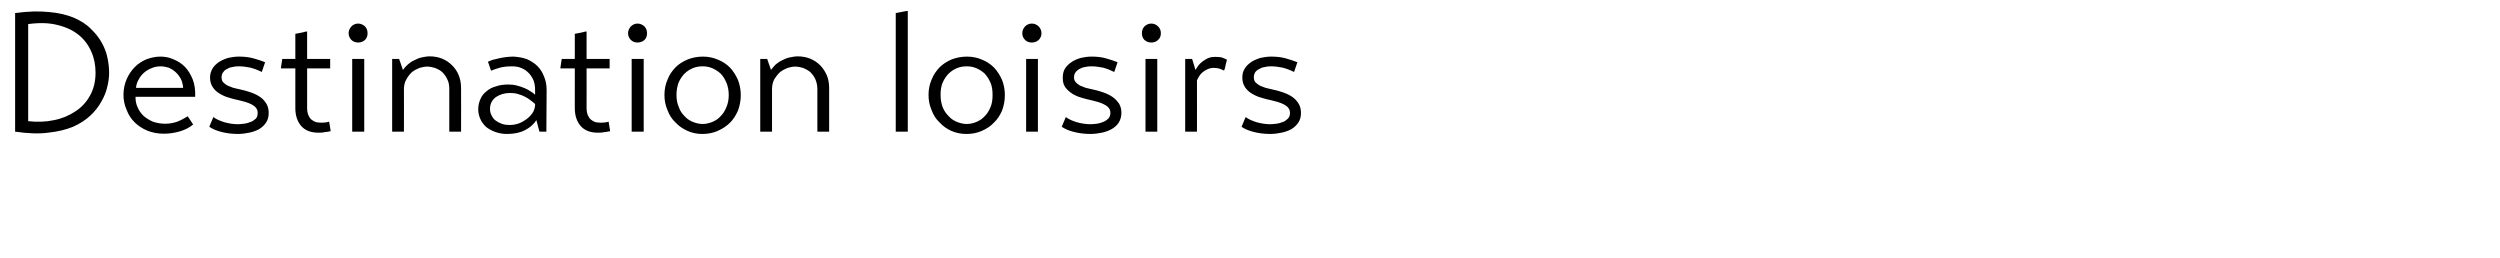 <?xml version="1.0" standalone="no"?><!DOCTYPE svg PUBLIC "-//W3C//DTD SVG 1.1//EN" "http://www.w3.org/Graphics/SVG/1.1/DTD/svg11.dtd"><svg xmlns="http://www.w3.org/2000/svg" version="1.1" width="976px" height="100.6px" viewBox="0 0 976 100.6"><desc>Destination loisirs</desc><defs/><g id="Polygon92906"><path d="m5.9 5.1c5.1-.7 9.4-.8 13.2-.4c3.8.3 7 1.1 9.7 2.2c2.7 1.2 5 2.6 6.7 4.4c1.8 1.7 3.2 3.5 4.3 5.5c1.1 2 1.8 3.9 2.2 6c.4 2 .6 3.9.6 5.6c0 1.6-.2 3.4-.7 5.4c-.4 1.9-1.2 3.9-2.3 5.8c-1 1.9-2.5 3.8-4.3 5.5c-1.8 1.7-4.1 3.2-6.8 4.4c-2.7 1.1-5.9 1.9-9.7 2.3c-3.7.5-8 .3-12.9-.4V5.1zM11 47.3c3.5.4 6.9.3 10.1-.4c3.1-.6 5.9-1.8 8.3-3.4c2.5-1.6 4.4-3.7 5.8-6.3c1.4-2.5 2.1-5.5 2.1-8.8c0-2.9-.5-5.6-1.6-8.1c-1.1-2.6-2.7-4.8-4.9-6.6c-2.2-1.8-4.9-3.1-8.2-3.9c-3.3-.9-7.2-1-11.6-.4v37.9zm41.9-9.5c0 1.4.2 2.8.8 4c.5 1.3 1.3 2.4 2.3 3.4c1 .9 2.3 1.7 3.7 2.3c1.4.5 3 .8 4.8.8c1.7 0 3.3-.3 4.7-.8c1.5-.6 2.8-1.3 4.1-2.1l2.1 3.2c-1.4 1.2-3.2 2.1-5.2 2.7c-2.1.6-4.2.9-6.2.9c-2.4 0-4.5-.4-6.5-1.2c-1.9-.8-3.6-1.9-5-3.3c-1.4-1.4-2.4-3-3.1-4.9c-.8-1.8-1.2-3.8-1.2-5.8c0-2.3.5-4.4 1.3-6.2c.8-1.8 1.9-3.4 3.2-4.7c1.3-1.3 2.9-2.3 4.6-3c1.7-.6 3.5-1 5.3-1c1.7 0 3.4.3 5 1c1.7.7 3.2 1.6 4.5 2.9c1.3 1.3 2.3 3 3.1 4.9c.8 2 1.1 4.3 1 6.9H52.9zm18.6-3.5c-.1-1.3-.4-2.5-.9-3.5c-.6-1.1-1.3-2-2.1-2.7c-.8-.7-1.7-1.3-2.7-1.7c-1-.3-2.1-.5-3.1-.5c-1.2 0-2.4.2-3.5.7c-1.1.4-2.1 1-3 1.8c-.9.8-1.6 1.7-2.1 2.7c-.6 1-.9 2.1-1 3.2h18.4zm30.7-6.2c-1.4-.7-2.9-1.3-4.5-1.7c-1.5-.3-2.9-.5-4.3-.5c-.7 0-1.5 0-2.3.2c-.8.1-1.6.3-2.2.7c-.7.3-1.3.7-1.7 1.3c-.5.6-.7 1.3-.7 2.1c0 .8.2 1.4.6 1.9c.5.5 1 .9 1.7 1.3c.7.3 1.5.6 2.3.9l2.6.6c1.4.3 2.9.7 4.3 1.2c1.4.5 2.6 1.1 3.6 1.8c1 .7 1.8 1.6 2.4 2.6c.6 1 .9 2.2.9 3.6c0 1.4-.3 2.7-1 3.7c-.7 1.1-1.6 1.9-2.7 2.6c-1.1.6-2.4 1.1-3.9 1.4c-1.4.3-2.9.5-4.4.5c-2.4 0-4.6-.3-6.5-.8c-2-.5-3.5-1.2-4.7-2l1.6-3.8c1 .8 2.4 1.4 4.2 2c1.8.5 3.6.8 5.4.8c.7 0 1.5-.1 2.4-.2c.9-.1 1.8-.4 2.6-.7c.8-.3 1.4-.8 2-1.3c.5-.6.7-1.3.7-2.2c0-.8-.2-1.4-.6-1.9c-.4-.6-1-1-1.7-1.4c-.7-.4-1.6-.7-2.5-1c-1-.3-2-.5-3.1-.8c-1.6-.3-3.1-.8-4.4-1.2c-1.3-.5-2.4-1.1-3.4-1.8c-.9-.7-1.6-1.5-2.1-2.4c-.5-.9-.8-2-.8-3.3c0-1.4.4-2.6 1-3.6c.6-1 1.5-1.8 2.5-2.5c1.1-.7 2.3-1.2 3.6-1.6c1.4-.3 2.8-.5 4.2-.5c2 0 3.9.2 5.7.7c1.8.5 3.3 1 4.5 1.5l-1.3 3.8zm17.7-1.4s.02 15.54 0 15.5c0 1.1.2 2.1.5 2.8c.3.7.7 1.3 1.2 1.7c.6.5 1.2.8 1.8 1c.7.1 1.4.2 2.1.2c1 0 2-.1 3-.4l.6 3.7c-.8.2-1.5.3-2.4.4c-.8.2-1.6.2-2.4.2c-3 0-5.2-.9-6.7-2.6c-1.5-1.7-2.3-4.1-2.3-7V26.7h-5.6v-.4l.5-3.3h5.1v-9.8c.7-.1 1.4-.3 2.1-.4c.6-.1 1.4-.3 2.1-.5c.02.04.4 0 .4 0V23h9v3.7h-9zm17.6-3.7h4.7v28.4h-4.7V23zm-1.4-10c0-1.1.4-1.9 1.1-2.7c.7-.7 1.6-1.1 2.6-1.1c1 0 1.9.4 2.7 1.1c.7.8 1 1.6 1 2.7c0 1-.3 1.9-1 2.6c-.8.7-1.7 1-2.7 1c-1 0-1.9-.3-2.6-1c-.7-.7-1.1-1.6-1.1-2.6zm21.2 14.3c.6-.8 1.2-1.5 2-2.2c.7-.6 1.5-1.2 2.5-1.6c.9-.5 1.9-.9 2.9-1.1c1-.2 2-.4 3-.4c1.8 0 3.4.3 4.9.9c1.5.6 2.8 1.5 3.9 2.6c1.1 1.1 2 2.4 2.6 3.9c.6 1.5.9 3.1.9 5c.05-.01 0 17 0 17h-4.6s.03-16.55 0-16.6c0-1.4-.2-2.8-.8-3.9c-.5-1.1-1.2-2-2-2.8c-.8-.7-1.8-1.2-2.8-1.6c-1-.3-2.1-.5-3.1-.5c-.9 0-1.8.2-2.9.5c-1 .4-2 .9-2.9 1.6c-.9.8-1.6 1.7-2.2 2.8c-.7 1.1-1 2.5-1 3.9c.04.05 0 16.6 0 16.6h-4.6V23h2.7s1.54 4.26 1.5 4.3zm56 24.1h-2.7s-1.18-4.47-1.2-4.5c-1 1.6-2.5 2.9-4.4 3.9c-1.9 1-4.3 1.5-7.1 1.5c-1.7 0-3.2-.3-4.6-.8c-1.4-.5-2.6-1.2-3.6-2c-.9-.9-1.7-1.9-2.2-3.1c-.5-1.1-.8-2.4-.8-3.7c0-1.5.3-2.8.9-4.1c.5-1.2 1.3-2.2 2.4-3c1-.9 2.2-1.5 3.7-1.9c1.4-.5 3-.7 4.7-.7c1.1 0 2.3.1 3.4.4c1.1.3 2.1.6 3 1c.9.4 1.7.8 2.4 1.3c.7.4 1.3.9 1.7 1.3v-2c0-1.2-.2-2.5-.6-3.6c-.5-1.1-1.1-2.1-1.9-2.9c-.8-.8-1.7-1.5-2.8-1.9c-1.1-.5-2.3-.7-3.6-.7c-2.1 0-3.8.2-5.1.6c-1.2.4-2.3.7-3.2 1.1l-1.2-3.5c.4-.2.9-.4 1.7-.7c.7-.2 1.6-.4 2.5-.6c.9-.2 1.8-.4 2.8-.5c1-.1 1.9-.2 2.8-.2c2 .1 3.8.4 5.4 1c1.6.7 3 1.6 4.1 2.7c1.2 1.2 2 2.5 2.6 4.1c.7 1.6 1 3.4 1 5.3c-.02.04-.1 16.2-.1 16.2zm-4.4-10.8c-.5-.4-1-.9-1.7-1.4c-.6-.5-1.4-1-2.2-1.4c-.9-.5-1.8-.8-2.8-1.1c-1-.3-2-.4-3.1-.4c-2.2 0-4 .6-5.5 1.6c-1.5 1.1-2.3 2.7-2.3 4.6c0 1 .2 1.9.7 2.7c.4.8.9 1.5 1.7 2c.7.5 1.5.9 2.4 1.2c.9.3 1.9.4 2.9.4c1.2 0 2.3-.2 3.5-.6c1.1-.4 2.1-1 3.1-1.7c.9-.7 1.7-1.5 2.3-2.4c.6-.9.9-1.9 1-3v-.5zM229 26.7s.02 15.54 0 15.5c0 1.1.2 2.1.5 2.8c.3.7.7 1.3 1.2 1.7c.6.5 1.2.8 1.8 1c.7.1 1.4.2 2.1.2c1 0 2-.1 3-.4l.6 3.7c-.8.2-1.5.3-2.4.4c-.8.2-1.6.2-2.4.2c-3 0-5.2-.9-6.7-2.6c-1.5-1.7-2.3-4.1-2.3-7V26.7h-5.6v-.4l.5-3.3h5.1v-9.8c.7-.1 1.4-.3 2.1-.4c.6-.1 1.4-.3 2.1-.5c.02.04.4 0 .4 0V23h9v3.7h-9zm17.6-3.7h4.7v28.4h-4.7V23zm-1.4-10c0-1.1.4-1.9 1.1-2.7c.7-.7 1.6-1.1 2.6-1.1c1 0 1.9.4 2.7 1.1c.7.8 1 1.6 1 2.7c0 1-.3 1.9-1 2.6c-.8.7-1.7 1-2.7 1c-1 0-1.9-.3-2.6-1c-.7-.7-1.1-1.6-1.1-2.6zm29 39.3c-2.1 0-4-.4-5.8-1.2c-1.8-.8-3.4-1.9-4.7-3.3c-1.4-1.3-2.4-2.9-3.1-4.8c-.8-1.8-1.2-3.8-1.2-5.9c0-2.2.4-4.2 1.2-6c.7-1.9 1.8-3.4 3.1-4.8c1.3-1.3 2.9-2.3 4.8-3.1c1.8-.7 3.8-1.1 5.9-1.1c2.1 0 4.1.4 5.9 1.2c1.8.7 3.4 1.8 4.7 3.1c1.3 1.4 2.3 3 3.1 4.8c.7 1.8 1.1 3.8 1.1 5.9c0 2.2-.4 4.2-1.1 6.1c-.8 1.8-1.8 3.4-3.1 4.7c-1.4 1.4-3 2.4-4.8 3.2c-1.8.8-3.8 1.2-6 1.2zm.1-3.9c1.3 0 2.6-.3 3.8-.8c1.2-.5 2.3-1.2 3.2-2.2c1-1 1.7-2.1 2.3-3.6c.6-1.4.9-2.9.9-4.7c0-1.8-.3-3.4-.9-4.8c-.6-1.4-1.3-2.6-2.3-3.6c-1-.9-2.1-1.6-3.3-2.1c-1.2-.5-2.4-.7-3.7-.7c-1.3 0-2.6.2-3.8.7c-1.2.5-2.3 1.2-3.3 2.2c-.9.9-1.7 2.1-2.3 3.5c-.5 1.4-.8 3-.8 4.8c0 1.8.3 3.3.9 4.7c.5 1.5 1.3 2.6 2.3 3.6c.9 1 2 1.7 3.2 2.2c1.3.5 2.5.8 3.8.8zM301 27.3c.6-.8 1.2-1.5 1.9-2.2c.8-.6 1.6-1.2 2.5-1.6c1-.5 1.9-.9 3-1.1c1-.2 2-.4 3-.4c1.7 0 3.4.3 4.9.9c1.5.6 2.8 1.5 3.9 2.6c1.1 1.1 1.9 2.4 2.6 3.9c.6 1.5.9 3.1.9 5c.03-.01 0 17 0 17h-4.6V34.8c0-1.4-.3-2.8-.8-3.9c-.5-1.1-1.2-2-2-2.8c-.9-.7-1.8-1.2-2.8-1.6c-1-.3-2.1-.5-3.1-.5c-.9 0-1.9.2-2.9.5c-1 .4-2 .9-2.9 1.6c-.9.8-1.6 1.7-2.3 2.8c-.6 1.1-.9 2.5-.9 3.9c.02.05 0 16.6 0 16.6h-4.6V23h2.7s1.52 4.26 1.5 4.3zm53.4 24.1h-4.7V5.1l4.2-.8h.5v47.1zm22.9.9c-2.1 0-4.1-.4-5.9-1.2c-1.8-.8-3.3-1.9-4.6-3.3c-1.4-1.3-2.4-2.9-3.1-4.8c-.8-1.8-1.2-3.8-1.2-5.9c0-2.2.4-4.2 1.2-6c.7-1.9 1.8-3.4 3.1-4.8c1.3-1.3 2.9-2.3 4.7-3.1c1.9-.7 3.9-1.1 6-1.1c2.1 0 4.1.4 5.9 1.2c1.8.7 3.4 1.8 4.7 3.1c1.3 1.4 2.3 3 3.1 4.8c.7 1.8 1.1 3.8 1.1 5.9c0 2.2-.4 4.2-1.1 6.1c-.8 1.8-1.8 3.4-3.2 4.7c-1.3 1.4-2.9 2.4-4.7 3.2c-1.8.8-3.8 1.2-6 1.2zm.1-3.9c1.3 0 2.6-.3 3.8-.8c1.2-.5 2.3-1.2 3.2-2.2c1-1 1.7-2.1 2.3-3.6c.6-1.4.8-2.9.8-4.7c0-1.8-.2-3.4-.8-4.8c-.6-1.4-1.4-2.6-2.3-3.6c-1-.9-2.1-1.6-3.3-2.1c-1.2-.5-2.4-.7-3.7-.7c-1.3 0-2.6.2-3.8.7c-1.2.5-2.3 1.2-3.3 2.2c-.9.9-1.7 2.1-2.3 3.5c-.6 1.4-.8 3-.8 4.8c0 1.8.3 3.3.8 4.7c.6 1.5 1.4 2.6 2.4 3.6c.9 1 2 1.7 3.2 2.2c1.3.5 2.5.8 3.8.8zM400.6 23h4.6v28.4h-4.6V23zm-1.5-10c0-1.1.4-1.9 1.1-2.7c.7-.7 1.6-1.1 2.6-1.1c1.1 0 1.9.4 2.7 1.1c.7.8 1.1 1.6 1.1 2.7c0 1-.4 1.9-1.1 2.6c-.8.7-1.6 1-2.7 1c-1 0-1.9-.3-2.6-1c-.7-.7-1.1-1.6-1.1-2.6zM435 28.1c-1.4-.7-2.9-1.3-4.4-1.7c-1.6-.3-3-.5-4.4-.5c-.7 0-1.4 0-2.3.2c-.8.1-1.5.3-2.2.7c-.7.3-1.2.7-1.7 1.3c-.5.6-.7 1.3-.7 2.1c0 .8.2 1.4.7 1.9c.4.5 1 .9 1.6 1.3c.7.3 1.5.6 2.3.9c.9.2 1.8.4 2.6.6c1.5.3 2.9.7 4.3 1.2c1.4.5 2.6 1.1 3.6 1.8c1 .7 1.8 1.6 2.5 2.6c.6 1 .9 2.2.9 3.6c0 1.4-.4 2.7-1 3.7c-.7 1.1-1.6 1.9-2.8 2.6c-1.1.6-2.4 1.1-3.8 1.4c-1.5.3-3 .5-4.5.5c-2.4 0-4.5-.3-6.5-.8c-2-.5-3.5-1.2-4.7-2l1.6-3.8c1 .8 2.4 1.4 4.2 2c1.8.5 3.6.8 5.5.8c.7 0 1.5-.1 2.4-.2c.9-.1 1.7-.4 2.5-.7c.8-.3 1.5-.8 2-1.3c.5-.6.8-1.3.8-2.2c0-.8-.2-1.4-.6-1.9c-.5-.6-1-1-1.8-1.4c-.7-.4-1.5-.7-2.5-1c-1-.3-2-.5-3.1-.8c-1.6-.3-3-.8-4.4-1.2c-1.3-.5-2.4-1.1-3.3-1.8c-.9-.7-1.7-1.5-2.2-2.4c-.5-.9-.7-2-.7-3.3c0-1.4.3-2.6.9-3.6c.7-1 1.5-1.8 2.6-2.5c1-.7 2.2-1.2 3.6-1.6c1.3-.3 2.7-.5 4.2-.5c2 0 3.9.2 5.6.7c1.8.5 3.3 1 4.5 1.5l-1.3 3.8zm12.2-5.1h4.6v28.4h-4.6V23zm-1.4-10c0-1.1.3-1.9 1-2.7c.8-.7 1.6-1.1 2.7-1.1c1 0 1.9.4 2.6 1.1c.8.8 1.1 1.6 1.1 2.7c0 1-.3 1.9-1.1 2.6c-.7.7-1.6 1-2.6 1c-1.1 0-1.9-.3-2.7-1c-.7-.7-1-1.6-1-2.6zm16.9 10h2.7s1.35 4.32 1.3 4.3c.3-.5.7-1.1 1.2-1.8c.5-.6 1-1.1 1.7-1.6c.7-.5 1.5-1 2.3-1.3c.8-.3 1.7-.4 2.6-.4c1.2 0 2.1.1 2.7.3c.7.3 1.3.5 1.8.8c-.2.7-.3 1.4-.5 2c-.1.7-.3 1.4-.5 2l-.3.2c-.5-.3-1-.5-1.6-.7c-.6-.2-1.4-.3-2.4-.3c-1.1 0-2.3.4-3.5 1.2c-1.3.8-2.2 2-2.9 3.7c.04.02 0 20 0 20h-4.6V23zm42.5 5.1c-1.4-.7-2.9-1.3-4.5-1.7c-1.5-.3-3-.5-4.3-.5c-.7 0-1.5 0-2.3.2c-.8.1-1.6.3-2.2.7c-.7.3-1.3.7-1.8 1.3c-.4.6-.6 1.3-.6 2.1c0 .8.2 1.4.6 1.9c.5.5 1 .9 1.7 1.3c.7.3 1.4.6 2.3.9c.9.2 1.7.4 2.5.6c1.5.3 3 .7 4.4 1.2c1.4.5 2.6 1.1 3.6 1.8c1 .7 1.8 1.6 2.4 2.6c.6 1 .9 2.2.9 3.6c0 1.4-.3 2.7-1 3.7c-.7 1.1-1.6 1.9-2.7 2.6c-1.1.6-2.4 1.1-3.9 1.4c-1.4.3-2.9.5-4.4.5c-2.4 0-4.6-.3-6.5-.8c-2-.5-3.6-1.2-4.7-2l1.6-3.8c1 .8 2.4 1.4 4.2 2c1.8.5 3.6.8 5.4.8c.7 0 1.5-.1 2.4-.2c.9-.1 1.8-.4 2.6-.7c.8-.3 1.4-.8 1.9-1.3c.6-.6.8-1.3.8-2.2c0-.8-.2-1.4-.6-1.9c-.4-.6-1-1-1.7-1.4c-.7-.4-1.6-.7-2.5-1c-1-.3-2-.5-3.1-.8c-1.6-.3-3.1-.8-4.4-1.2c-1.3-.5-2.4-1.1-3.4-1.8c-.9-.7-1.6-1.5-2.1-2.4c-.5-.9-.8-2-.8-3.3c0-1.4.3-2.6 1-3.6c.6-1 1.5-1.8 2.5-2.5c1.1-.7 2.3-1.2 3.6-1.6c1.4-.3 2.8-.5 4.2-.5c2 0 3.9.2 5.7.7c1.8.5 3.2 1 4.5 1.5l-1.3 3.8z" stroke="none" fill="#000"/></g></svg>